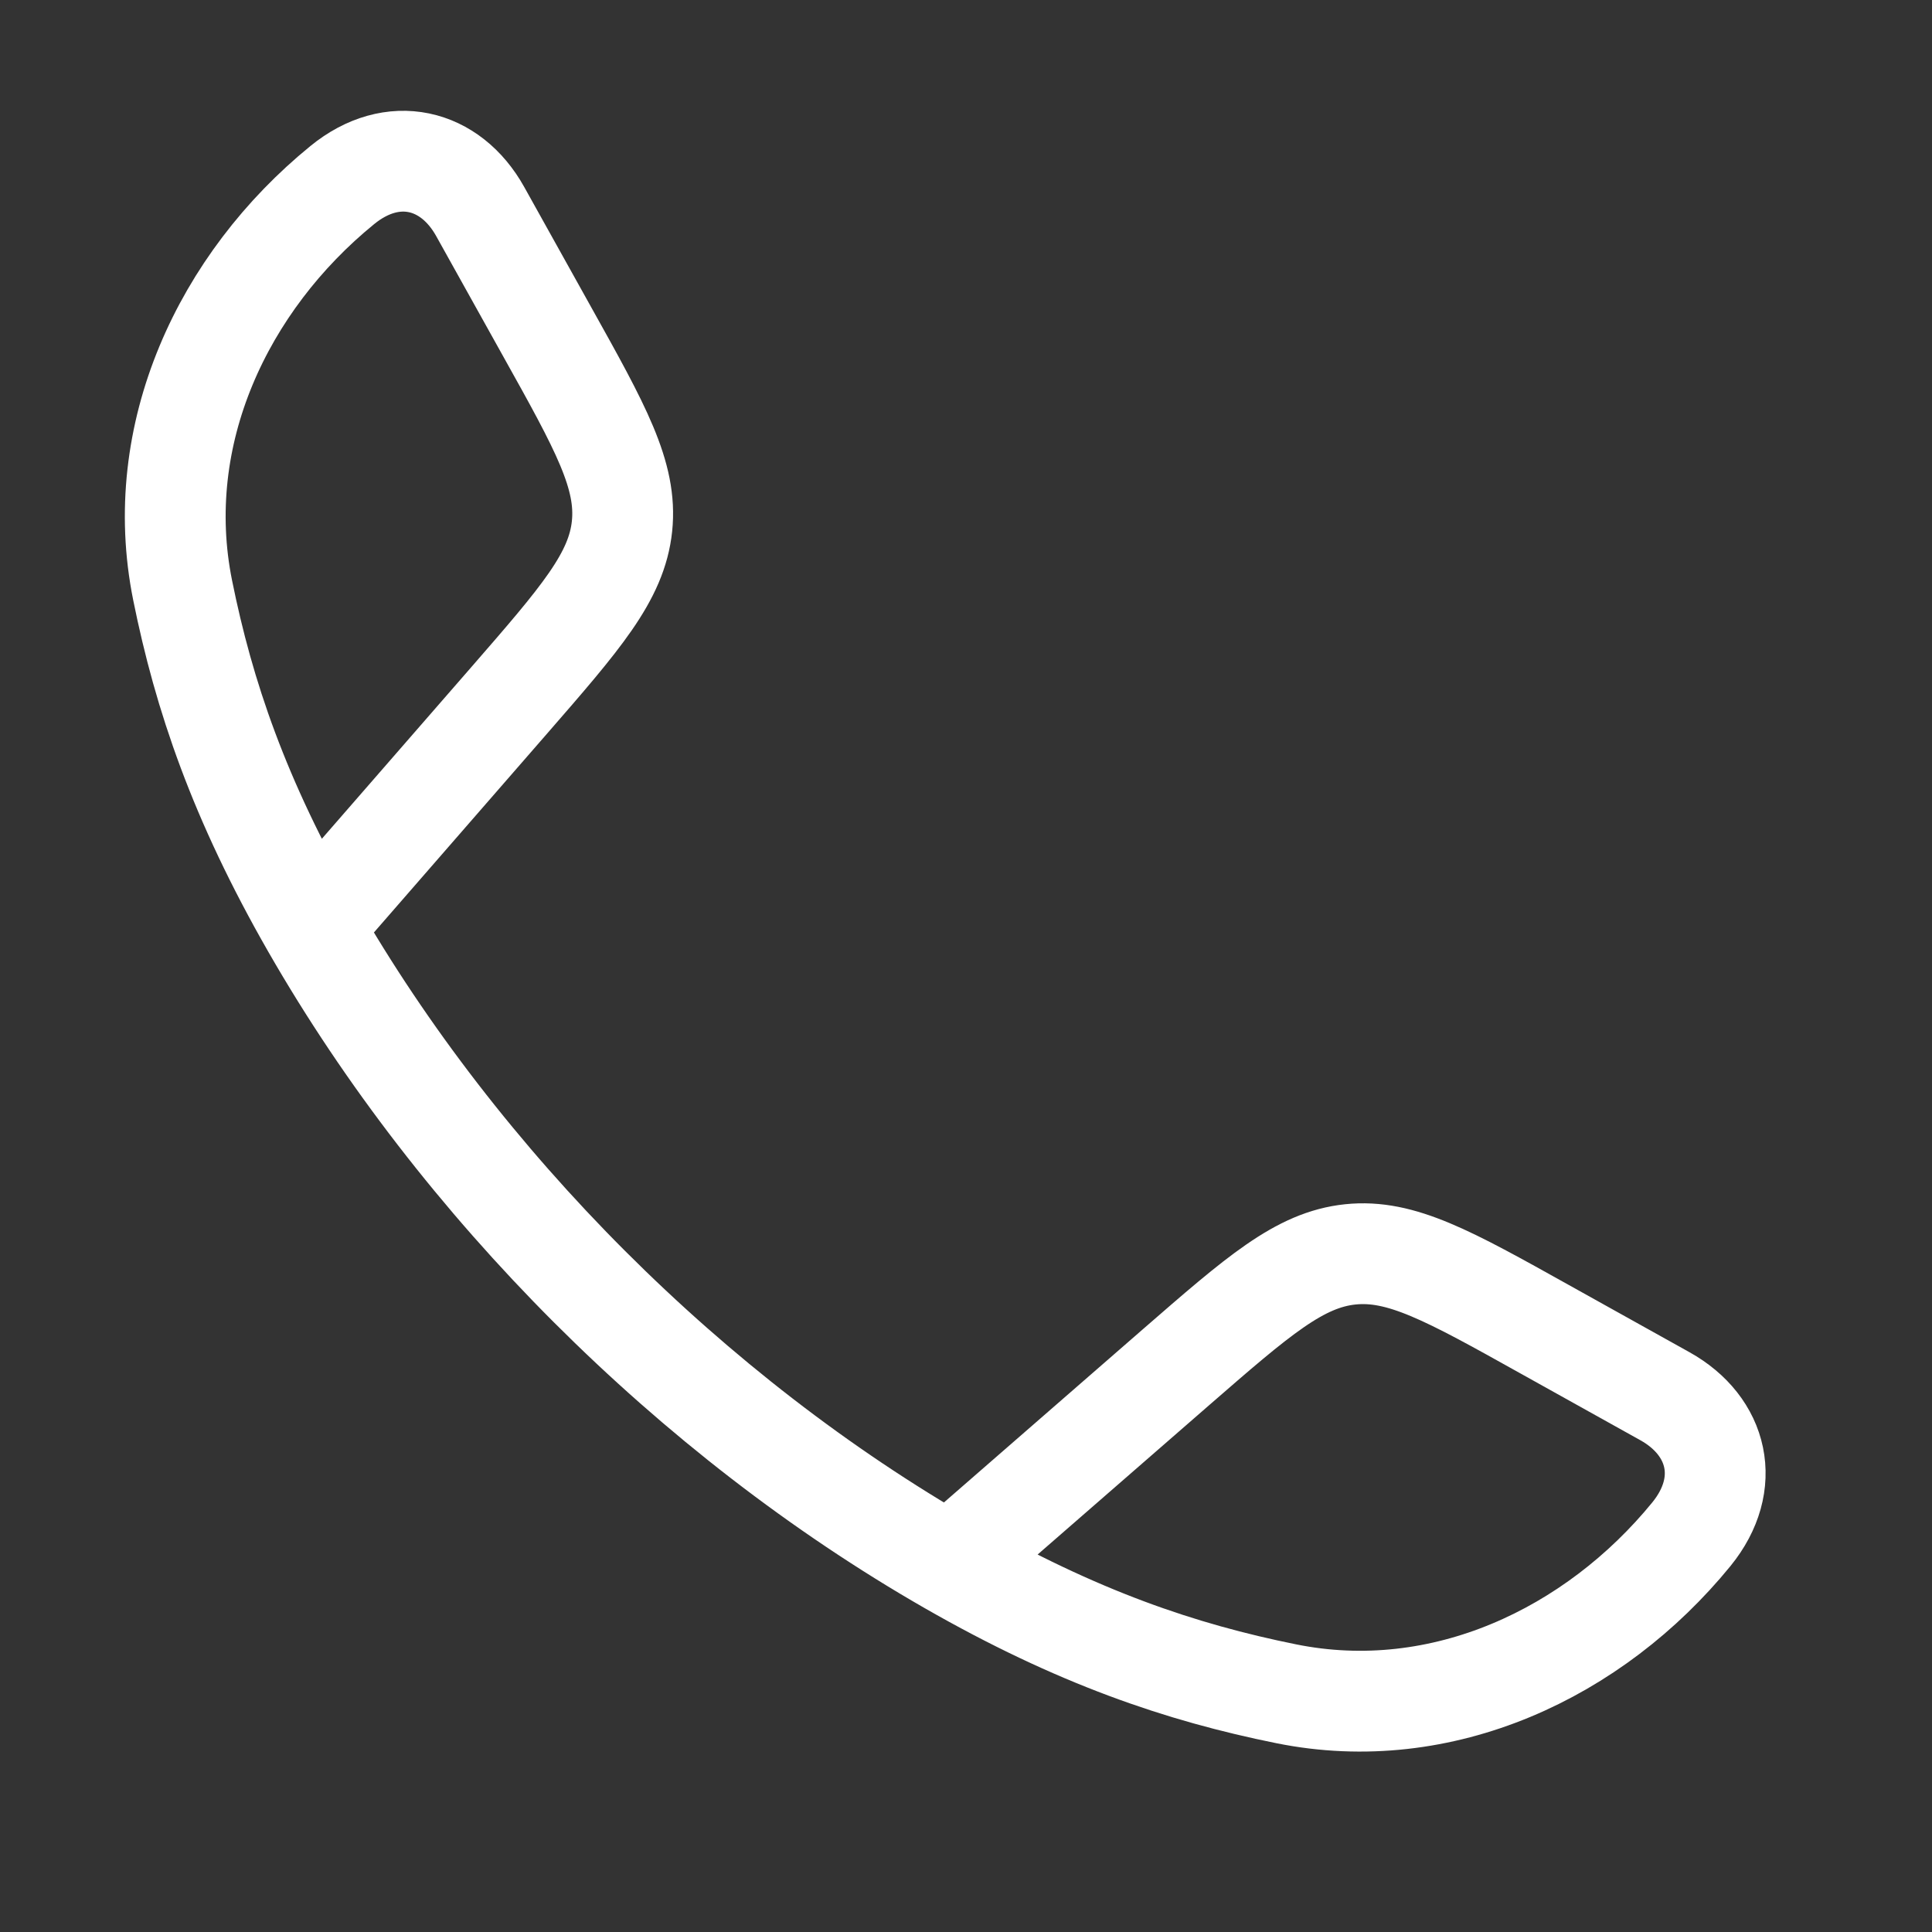<?xml version="1.0" encoding="UTF-8"?> <svg xmlns="http://www.w3.org/2000/svg" width="23" height="23" viewBox="0 0 23 23" fill="none"><rect x="0" y="0" width="23" height="23" fill="#333333" stroke="none"/><path d="M3.715 11.033C2.846 9.517 2.427 8.28 2.174 7.026C1.8 5.171 2.656 3.359 4.075 2.203C4.674 1.714 5.361 1.881 5.716 2.517L6.516 3.953C7.151 5.091 7.468 5.66 7.405 6.264C7.342 6.867 6.914 7.358 6.059 8.341L3.715 11.033ZM3.715 11.033C5.474 14.1 8.235 16.862 11.305 18.623M11.305 18.623C12.821 19.492 14.058 19.911 15.312 20.164C17.167 20.539 18.979 19.682 20.136 18.264C20.624 17.664 20.457 16.977 19.821 16.622L18.385 15.822C17.247 15.187 16.678 14.87 16.075 14.933C15.471 14.996 14.98 15.424 13.997 16.279L11.305 18.623Z" stroke="white" stroke-width="1.2" stroke-linejoin="round"></path></svg> 